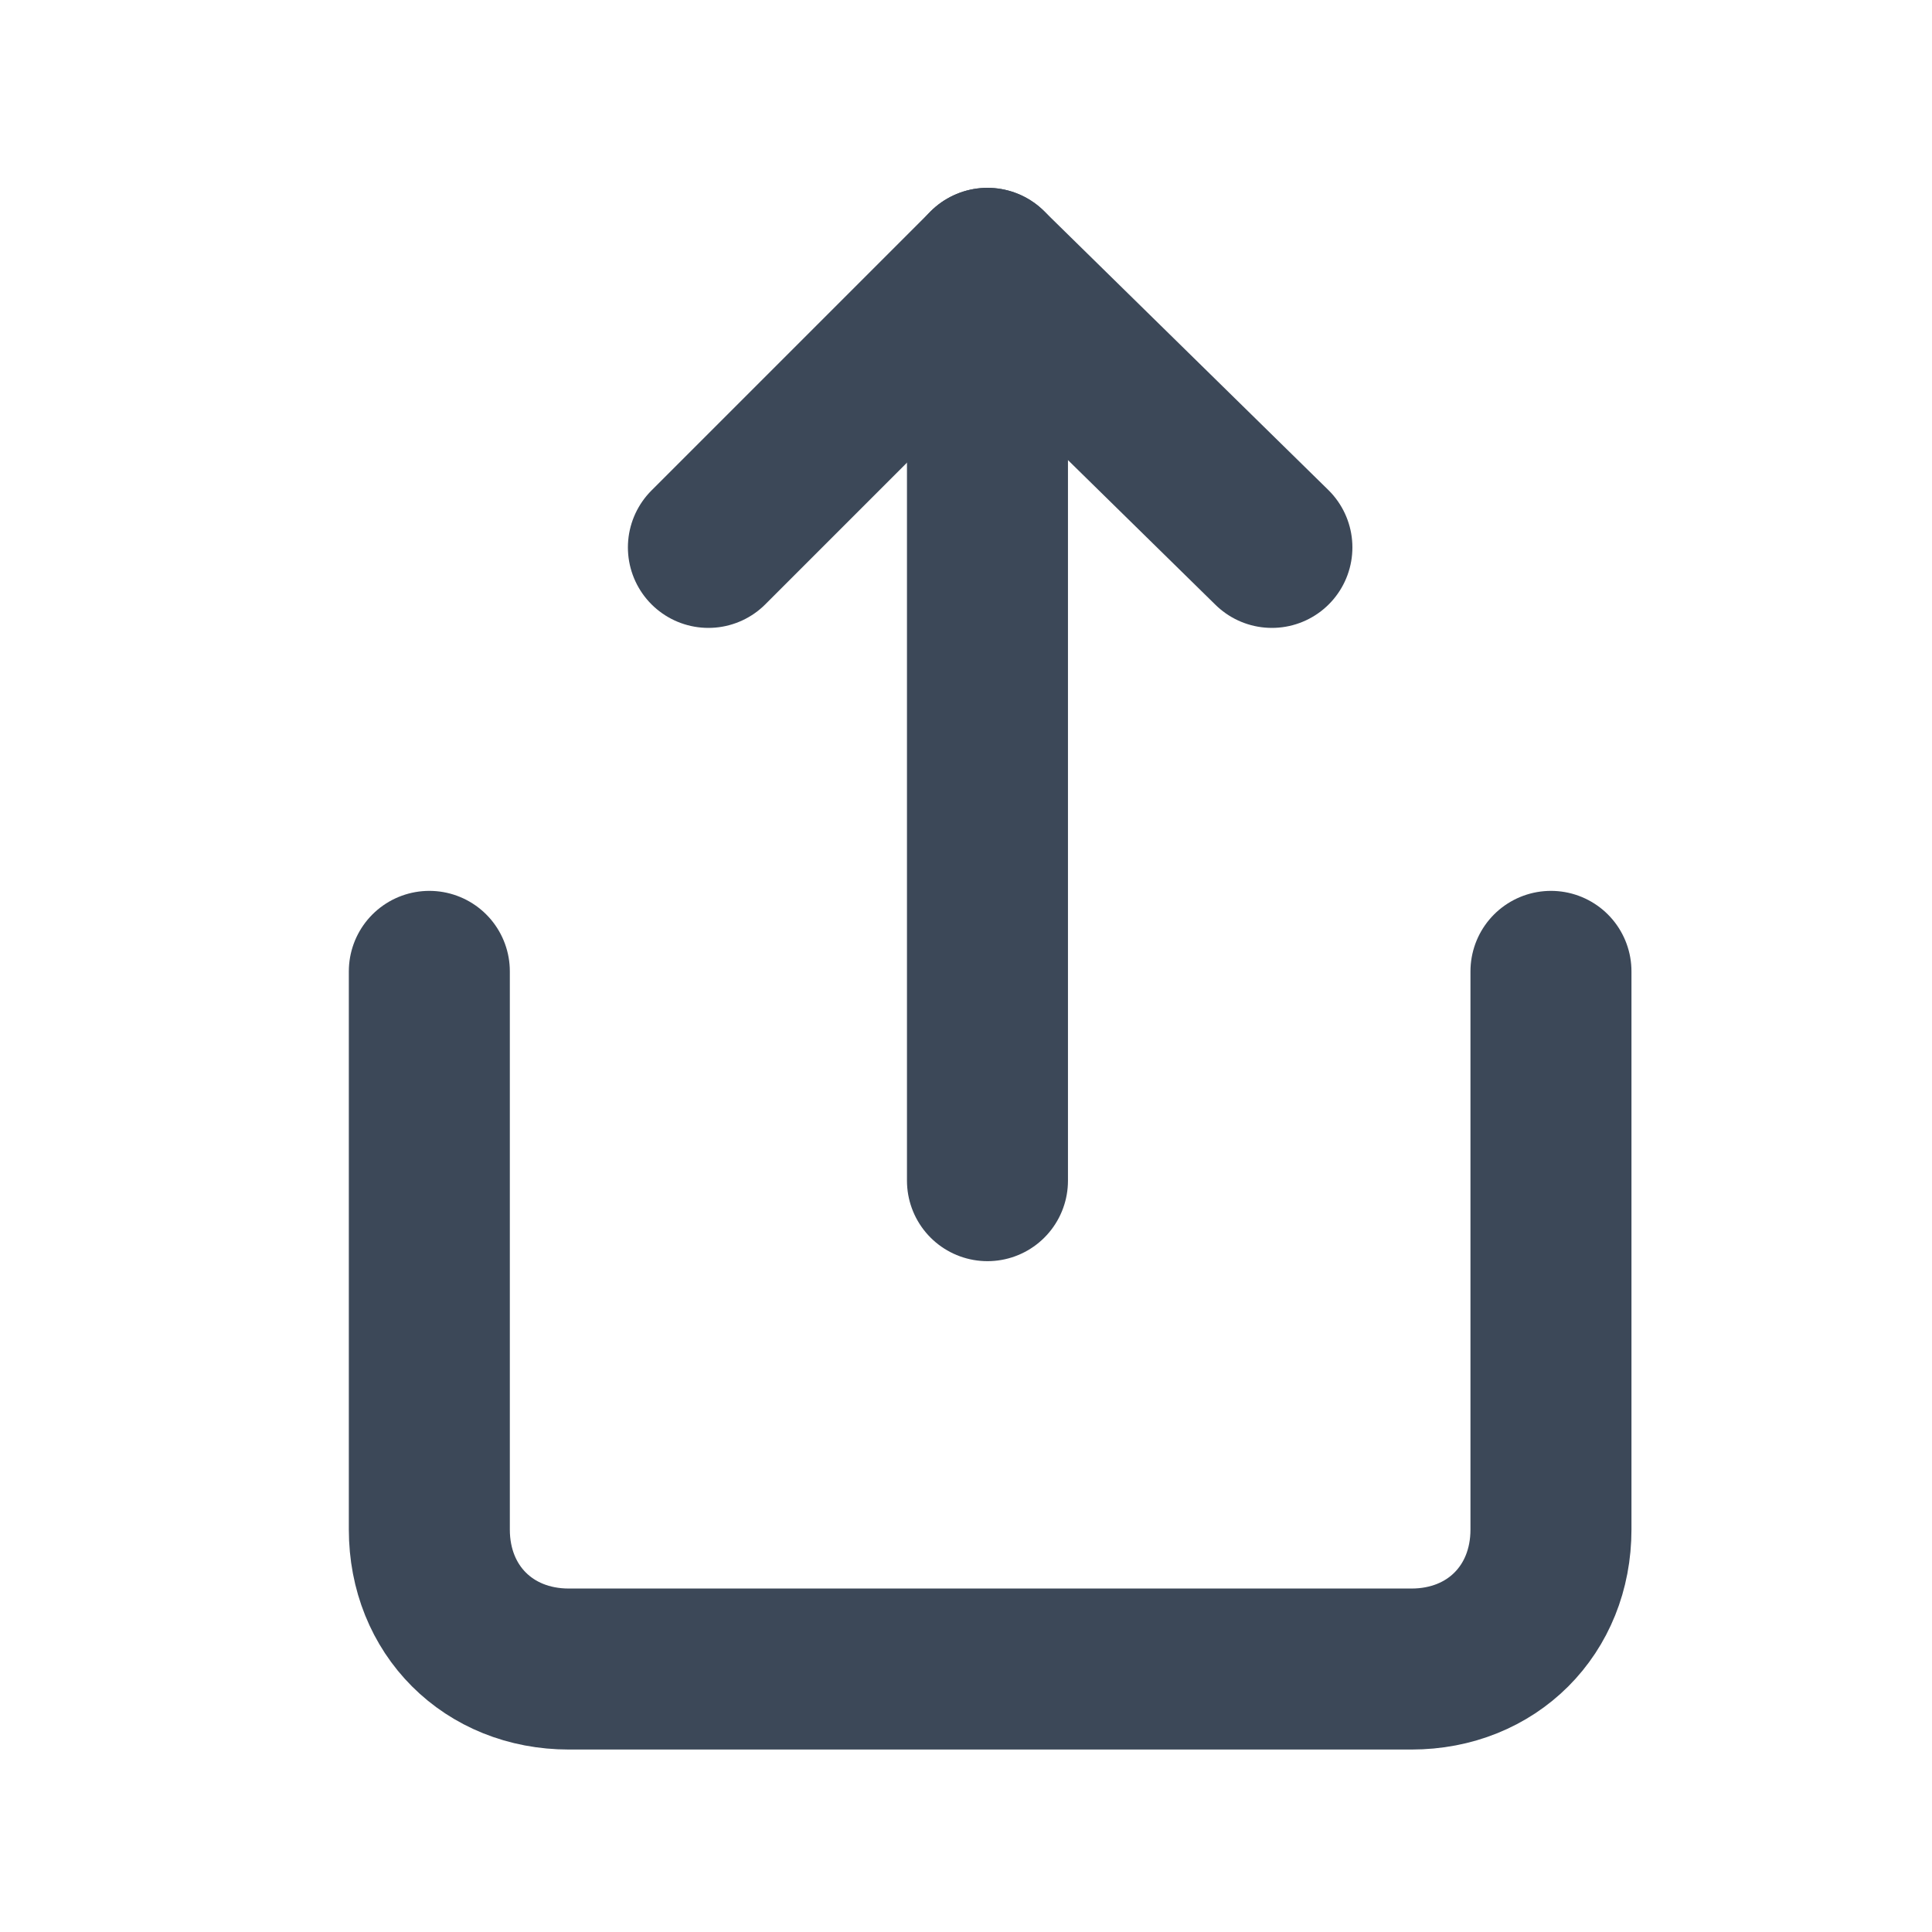 <?xml version="1.0" encoding="UTF-8"?>
<svg id="Layer_1" xmlns="http://www.w3.org/2000/svg" xmlns:xlink="http://www.w3.org/1999/xlink" version="1.1" viewBox="0 0 36 36">
  <!-- Generator: Adobe Illustrator 29.2.1, SVG Export Plug-In . SVG Version: 2.1.0 Build 116)  -->
  <defs>
    <style>
      .st0 {
        fill: none;
        stroke: #3c4858;
        stroke-linecap: round;
        stroke-linejoin: round;
        stroke-width: 3px;
      }
    </style>
  </defs>
  <path class="st0" d="M8,18.1v10.4c0,1.5,1.1,2.6,2.6,2.6h15.7c1.5,0,2.6-1.1,2.6-2.6v-10.4"/>
  <polyline class="st0" points="23.7 10.2 18.4 5 13.2 10.2"/>
  <line class="st0" x1="18.4" y1="5" x2="18.4" y2="22"/>
</svg>